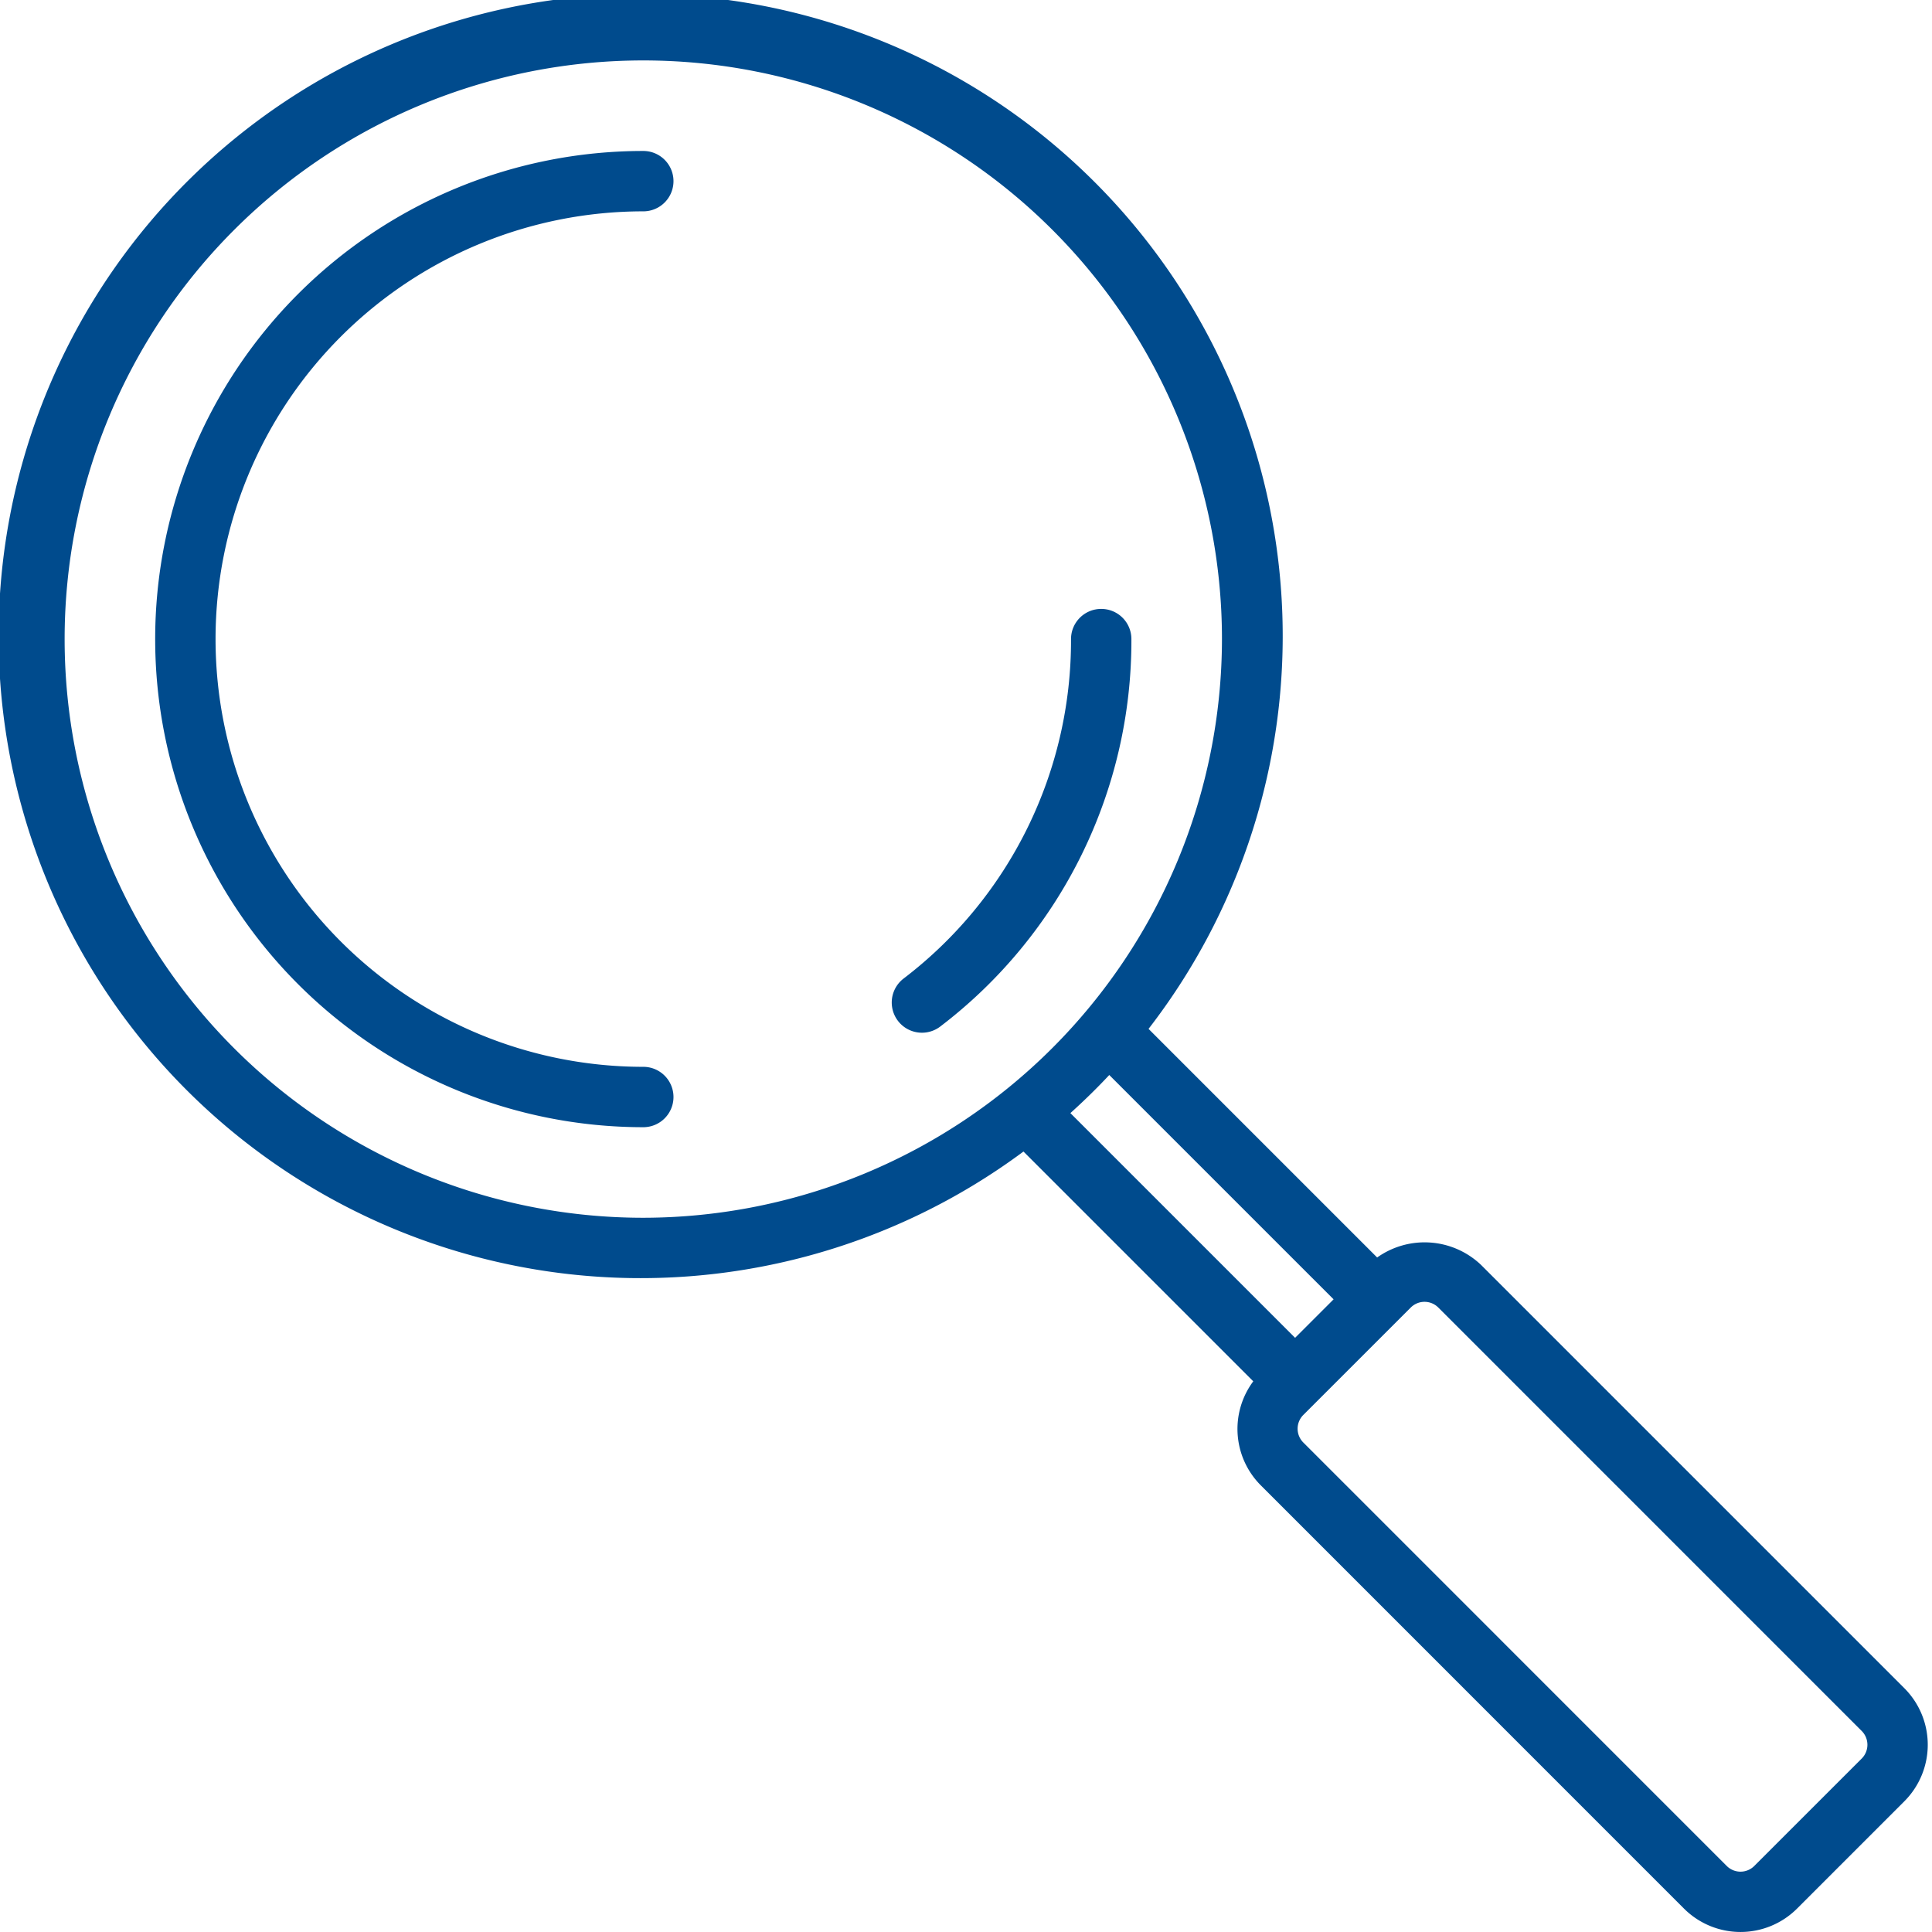 <svg id="Layer_1" data-name="Layer 1" xmlns="http://www.w3.org/2000/svg" width="64" height="64" viewBox="0 0 64 64"><defs><style>.cls-1{fill:#004b8d;}</style></defs><path class="cls-1" d="M21.31,7.001a1,1,0,0,0,0-2,16.169,16.169,0,0,0,0,32.339,1,1,0,0,0,0-2,14.169,14.169,0,0,1,0-28.339Zm15.169,13.17a.999.999,0,0,0-1,1A14.082,14.082,0,0,1,29.931,32.417a1,1,0,0,0,1.219,1.586,16.066,16.066,0,0,0,6.329-12.832A.999.999,0,0,0,36.479,20.171ZM63.086,55.926,49.06,41.9a2.713,2.713,0,0,0-3.44-.244l-7.573-7.573a21.269,21.269,0,1,0-4.143,4.063l7.612,7.612a2.642,2.642,0,0,0,.245,3.441L55.786,63.226a2.65,2.65,0,0,0,3.742,0L63.086,59.668A2.65,2.65,0,0,0,63.086,55.926ZM21.31,40.34a19.169,19.169,0,1,1,19.169-19.169A19.191,19.191,0,0,1,21.31,40.34Zm14.148-3.467c.447-.403.877-.822,1.288-1.262l7.431,7.431-1.275,1.275ZM61.672,58.254l-3.558,3.557a.645.645,0,0,1-.914.001L43.174,47.785a.646.646,0,0,1,0-.913l3.559-3.558a.645.645,0,0,1,.913,0L61.671,57.34A.647.647,0,0,1,61.672,58.254Z"/></svg>
